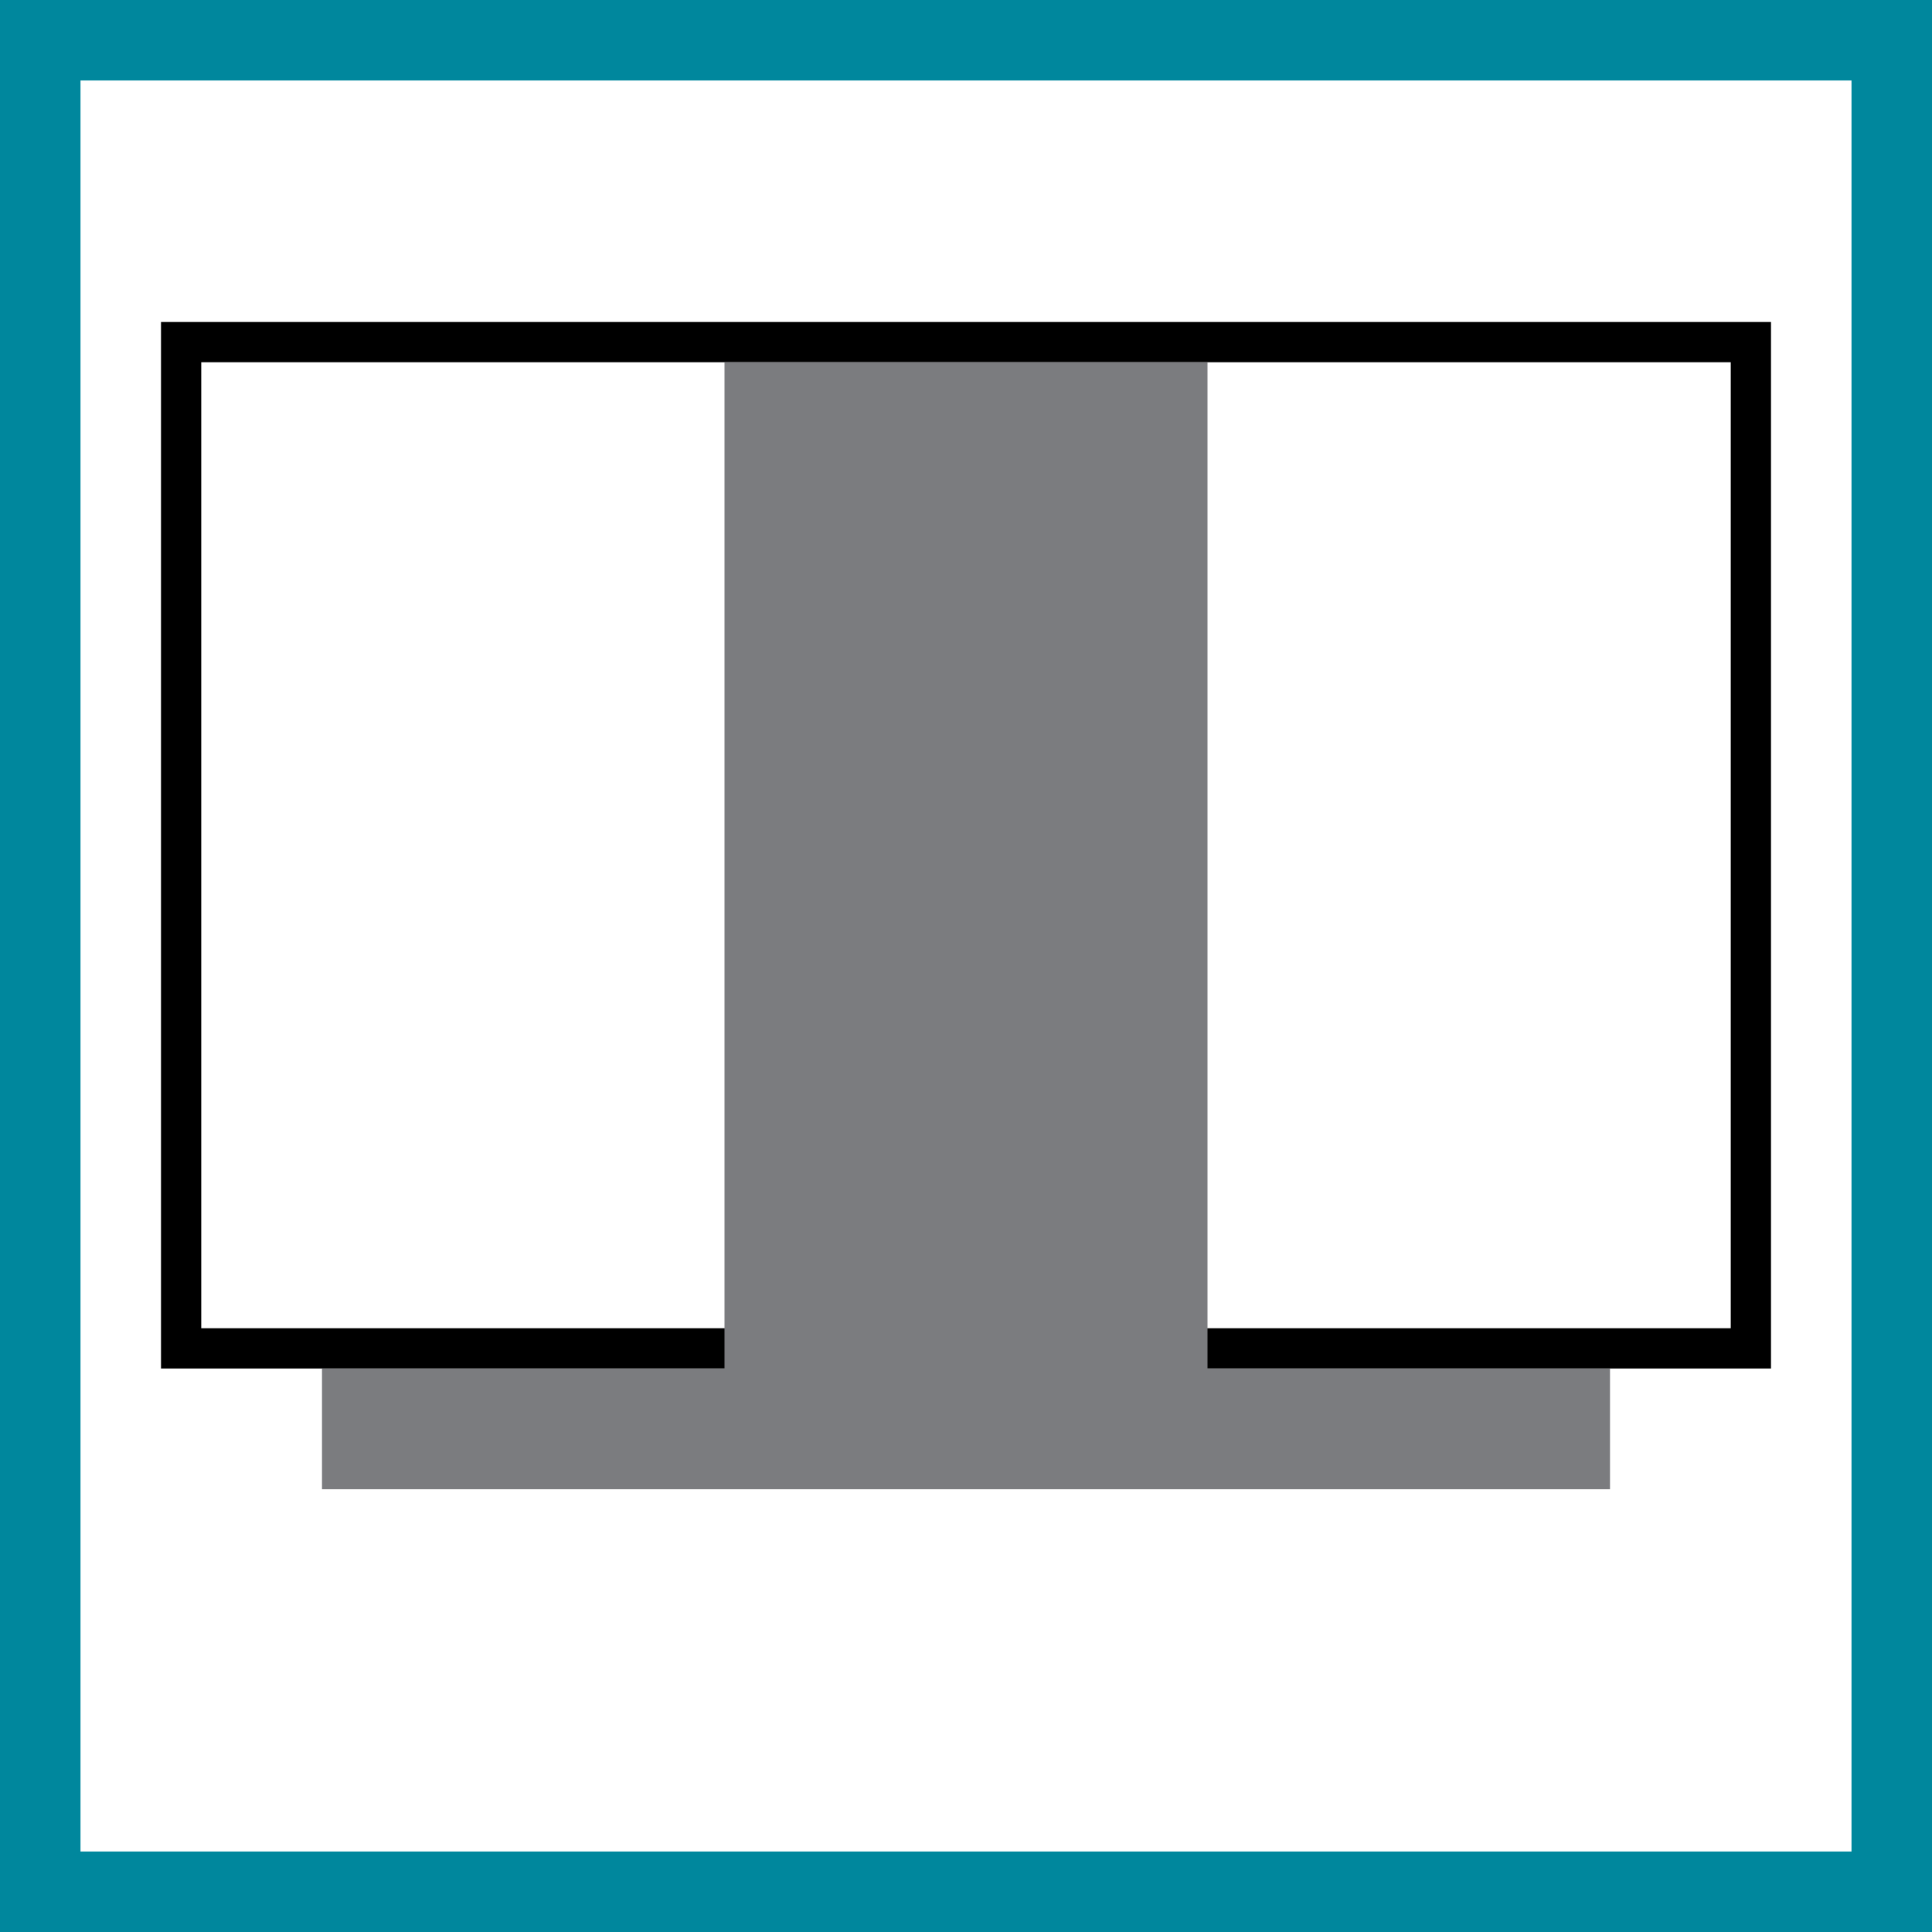 <svg width="48" height="48" viewBox="0 0 48 48" fill="none" xmlns="http://www.w3.org/2000/svg">
<rect x="0" y="0" width="48" height="48" fill="#333333" stroke="none"/>
<g clip-path="url(#clip0_378_341)">
<path d="M1 47V1H47V47H1Z" fill="white" stroke="#00879D" stroke-width="2"/>
<path d="M44 34H4V8H44V34ZM5 33H43V9H5V33Z" fill="black"/>
<path d="M40 37H8V34H18V9H30V34H40V37Z" fill="#7B7C7F"/>
</g>
<defs>
<clipPath id="clip0_378_341">
<rect width="48" height="48" fill="white"/>
</clipPath>
</defs>
</svg>
